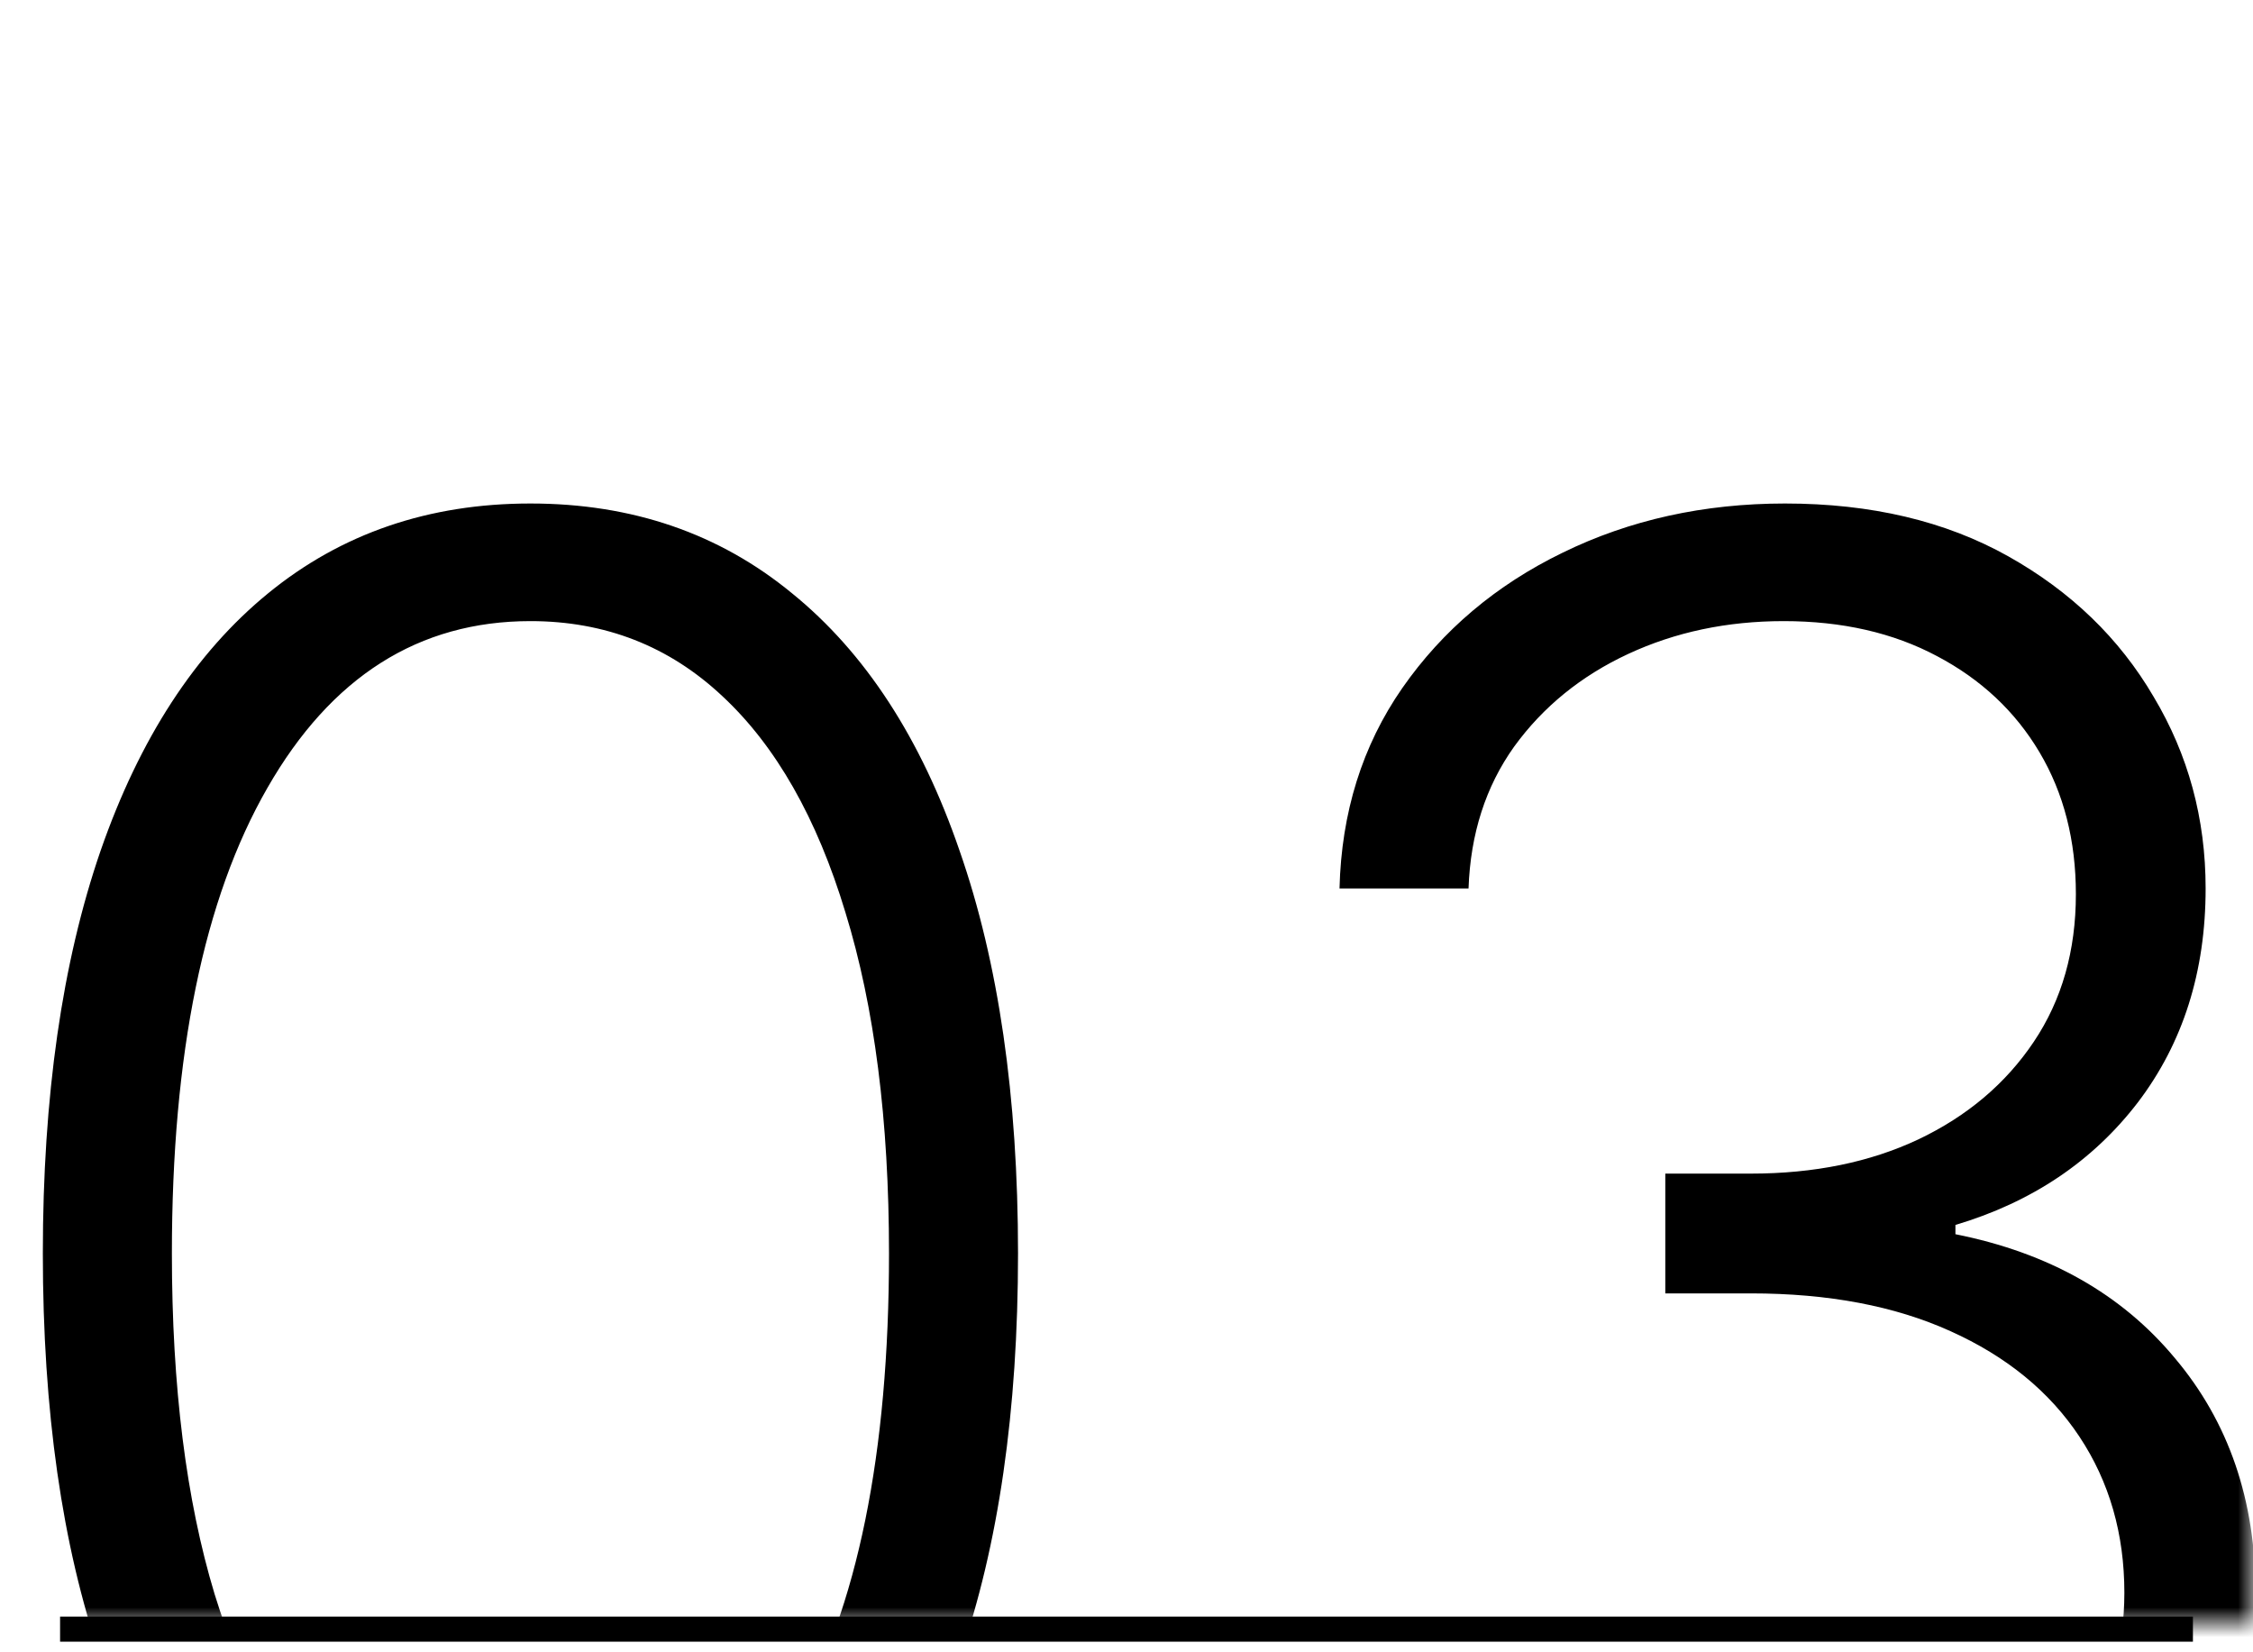 <?xml version="1.0" encoding="UTF-8"?> <svg xmlns="http://www.w3.org/2000/svg" width="75" height="55" viewBox="0 0 75 55" fill="none"> <mask id="mask0_414_32" style="mask-type:alpha" maskUnits="userSpaceOnUse" x="0" y="0" width="75" height="54"> <rect width="75" height="54" fill="#C4C4C4"></rect> </mask> <g mask="url(#mask0_414_32)"> <path d="M17.658 66.688C14.241 66.688 11.322 65.707 8.901 63.745C6.497 61.768 4.646 58.912 3.349 55.179C2.067 51.445 1.426 46.96 1.426 41.724C1.426 36.503 2.067 32.034 3.349 28.317C4.646 24.583 6.505 21.727 8.925 19.75C11.361 17.757 14.272 16.76 17.658 16.76C21.043 16.76 23.946 17.757 26.367 19.75C28.803 21.727 30.662 24.583 31.943 28.317C33.24 32.034 33.889 36.503 33.889 41.724C33.889 46.96 33.24 51.445 31.943 55.179C30.662 58.912 28.811 61.768 26.39 63.745C23.986 65.707 21.075 66.688 17.658 66.688ZM17.658 62.701C21.407 62.701 24.334 60.874 26.438 57.22C28.542 53.549 29.594 48.384 29.594 41.724C29.594 37.294 29.111 33.513 28.146 30.381C27.197 27.233 25.829 24.828 24.041 23.167C22.269 21.506 20.141 20.675 17.658 20.675C13.94 20.675 11.021 22.526 8.901 26.228C6.781 29.914 5.722 35.08 5.722 41.724C5.722 46.154 6.196 49.934 7.145 53.067C8.11 56.199 9.479 58.588 11.251 60.233C13.038 61.879 15.174 62.701 17.658 62.701ZM59.328 66.688C56.337 66.688 53.664 66.15 51.307 65.074C48.95 63.983 47.083 62.472 45.706 60.542C44.33 58.612 43.602 56.389 43.523 53.874H48.008C48.087 55.645 48.633 57.196 49.646 58.525C50.658 59.838 52.003 60.866 53.68 61.61C55.357 62.337 57.223 62.701 59.28 62.701C61.526 62.701 63.504 62.282 65.213 61.444C66.937 60.605 68.282 59.458 69.247 58.003C70.227 56.532 70.718 54.87 70.718 53.019C70.718 51.058 70.219 49.325 69.223 47.823C68.226 46.32 66.794 45.149 64.928 44.31C63.077 43.472 60.862 43.053 58.283 43.053H55.436V39.066H58.283C60.387 39.066 62.246 38.687 63.86 37.927C65.489 37.152 66.771 36.068 67.704 34.676C68.638 33.284 69.104 31.647 69.104 29.764C69.104 27.976 68.701 26.402 67.894 25.042C67.087 23.681 65.948 22.613 64.477 21.838C63.021 21.063 61.321 20.675 59.375 20.675C57.492 20.675 55.768 21.039 54.202 21.767C52.636 22.495 51.37 23.523 50.405 24.852C49.456 26.181 48.95 27.755 48.886 29.574H44.591C44.654 27.043 45.35 24.82 46.679 22.906C48.024 20.976 49.804 19.473 52.019 18.397C54.249 17.306 56.717 16.76 59.422 16.76C62.286 16.76 64.762 17.345 66.85 18.516C68.938 19.687 70.552 21.245 71.691 23.191C72.846 25.121 73.423 27.249 73.423 29.574C73.423 32.343 72.672 34.716 71.169 36.693C69.666 38.655 67.641 40.015 65.094 40.775V41.083C68.195 41.7 70.631 43.077 72.403 45.212C74.19 47.332 75.084 49.934 75.084 53.019C75.084 55.614 74.404 57.947 73.043 60.02C71.683 62.076 69.816 63.706 67.443 64.908C65.086 66.095 62.381 66.688 59.328 66.688Z" fill="black"></path> </g> <line x1="2" y1="54.229" x2="73" y2="54.229" stroke="black" stroke-width="0.835"></line> </svg> 